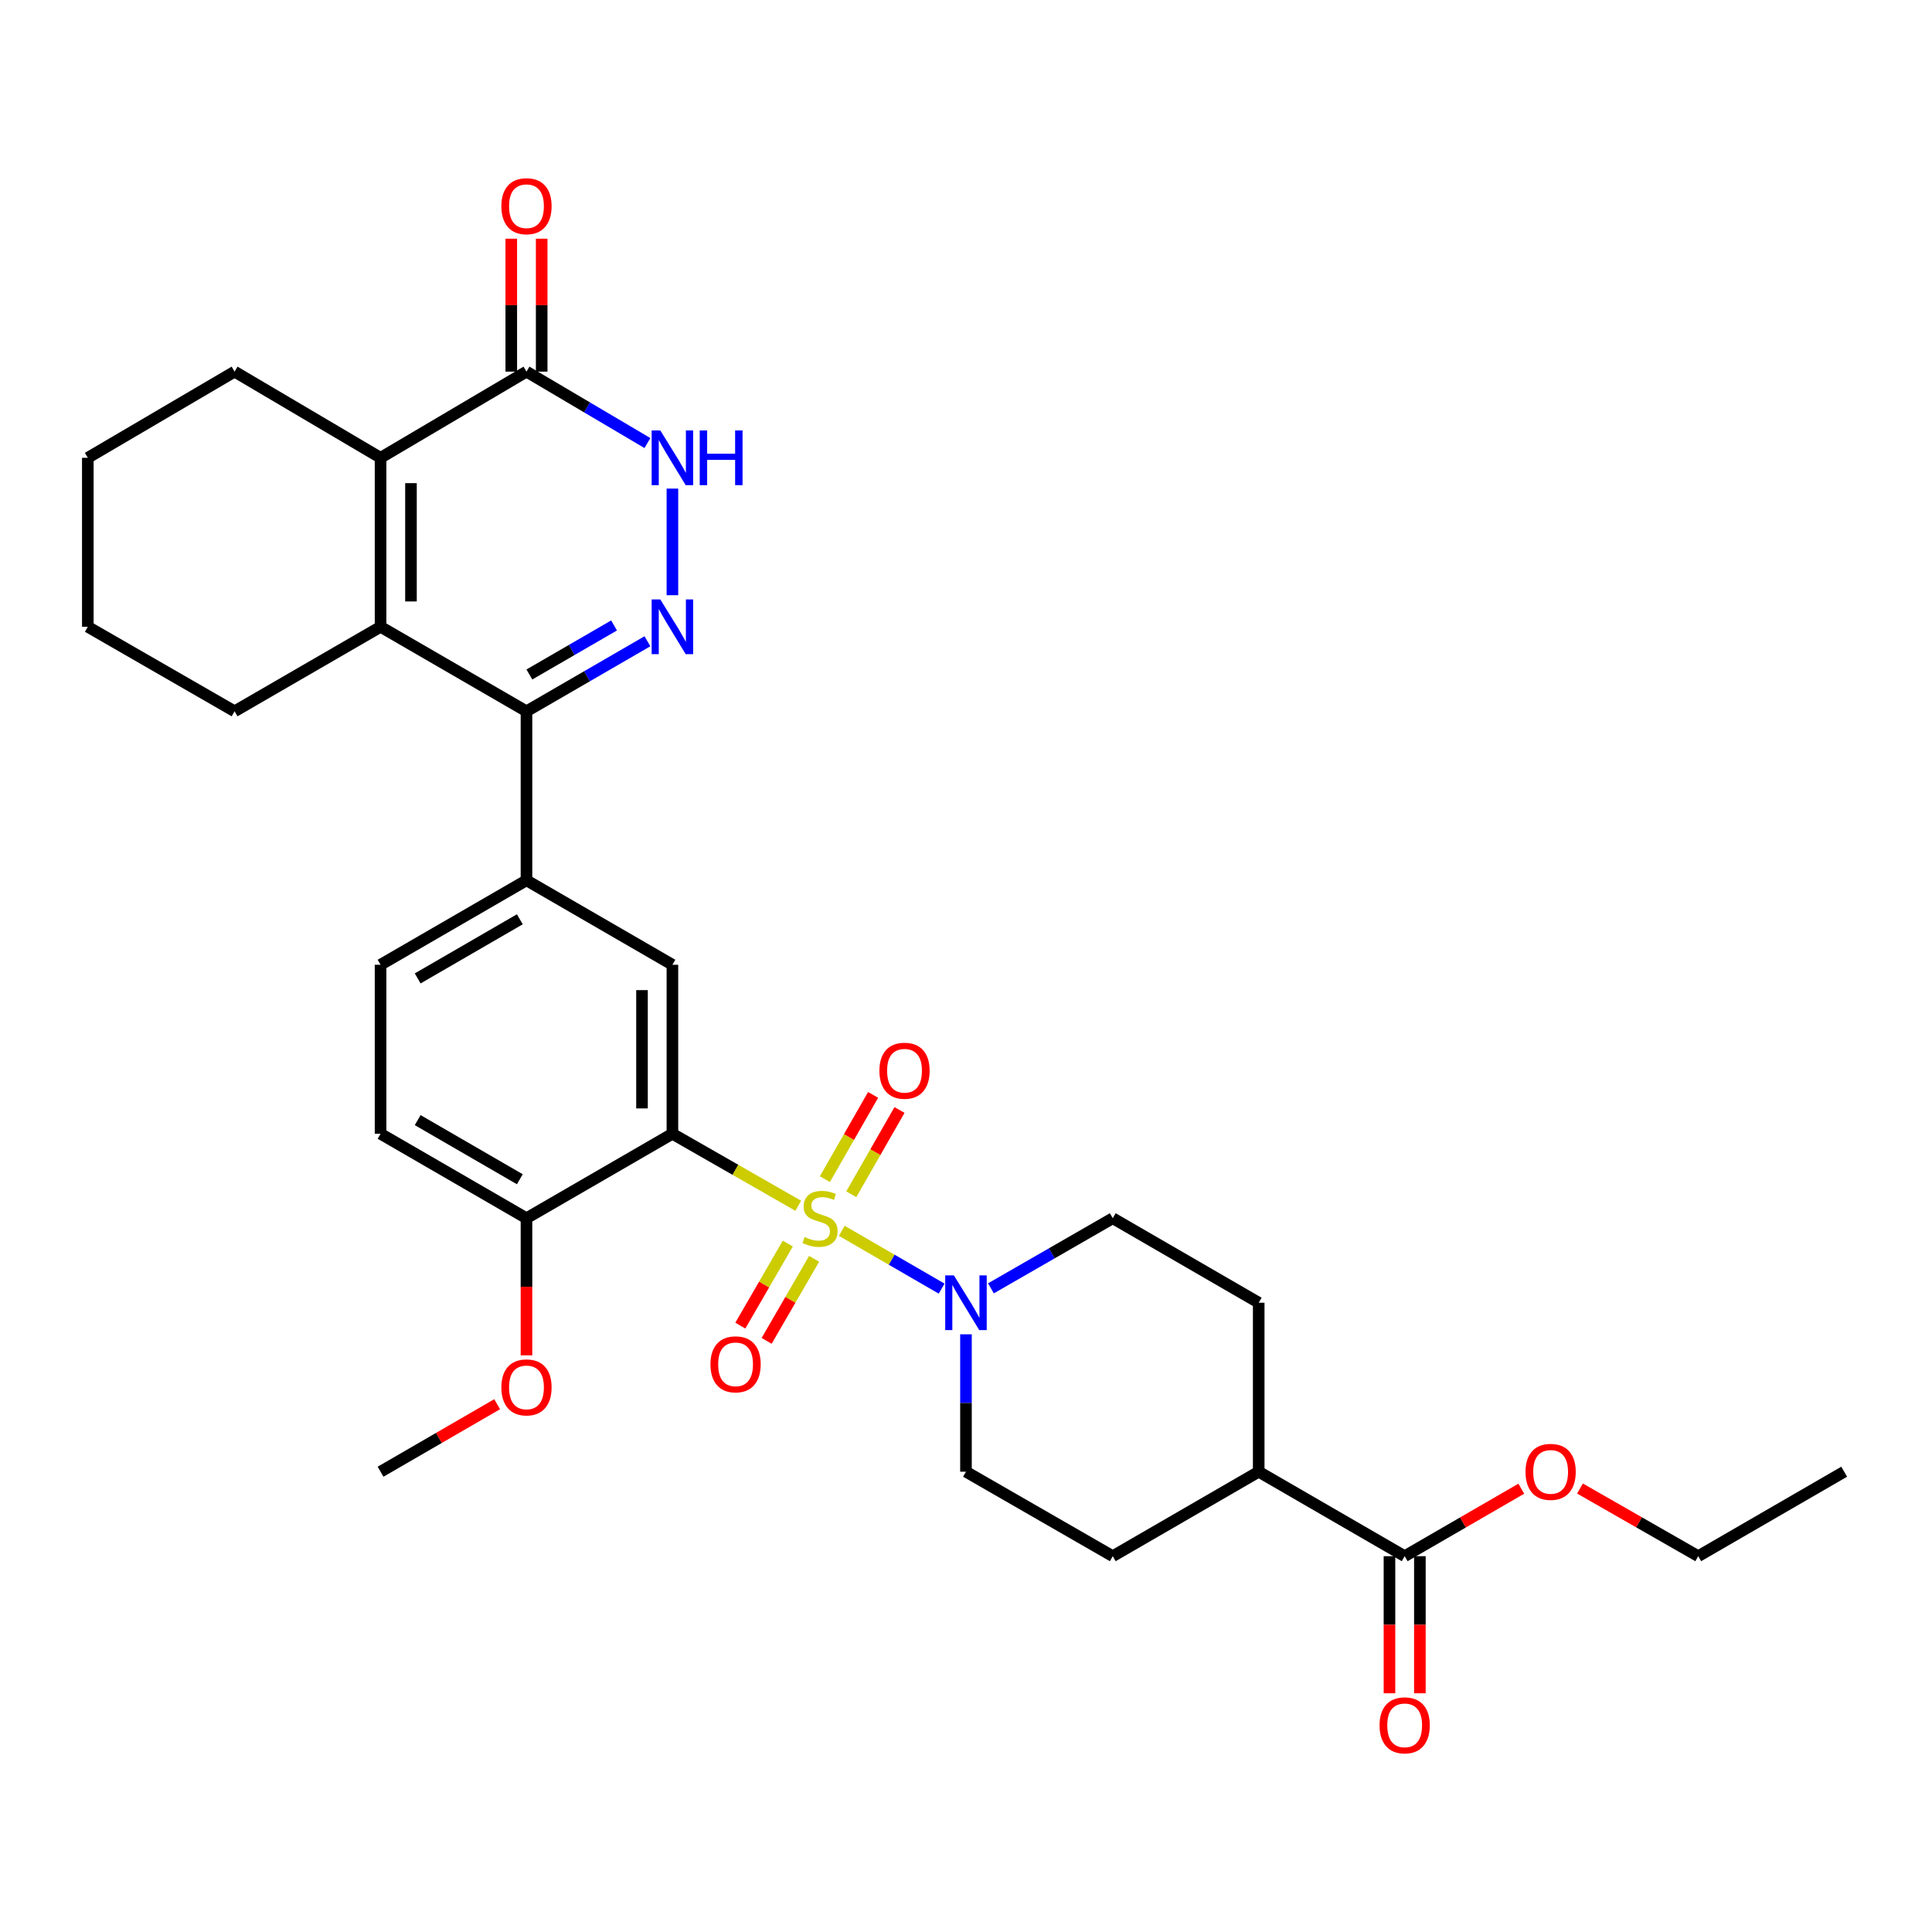 <?xml version='1.0' encoding='iso-8859-1'?>
<svg version='1.1' baseProfile='full'
              xmlns='http://www.w3.org/2000/svg'
                      xmlns:rdkit='http://www.rdkit.org/xml'
                      xmlns:xlink='http://www.w3.org/1999/xlink'
                  xml:space='preserve'
width='1000px' height='1000px' viewBox='0 0 1000 1000'>
<!-- END OF HEADER -->
<rect style='opacity:1.0;fill:#FFFFFF;stroke:none' width='1000' height='1000' x='0' y='0'> </rect>
<path class='bond-0' d='M 413.176,624.101 L 380.607,605.467' style='fill:none;fill-rule:evenodd;stroke:#CCCC00;stroke-width:6px;stroke-linecap:butt;stroke-linejoin:miter;stroke-opacity:1' />
<path class='bond-0' d='M 380.607,605.467 L 348.039,586.834' style='fill:none;fill-rule:evenodd;stroke:#000000;stroke-width:6px;stroke-linecap:butt;stroke-linejoin:miter;stroke-opacity:1' />
<path class='bond-5' d='M 435.718,637.077 L 461.552,652.035' style='fill:none;fill-rule:evenodd;stroke:#CCCC00;stroke-width:6px;stroke-linecap:butt;stroke-linejoin:miter;stroke-opacity:1' />
<path class='bond-5' d='M 461.552,652.035 L 487.386,666.993' style='fill:none;fill-rule:evenodd;stroke:#0000FF;stroke-width:6px;stroke-linecap:butt;stroke-linejoin:miter;stroke-opacity:1' />
<path class='bond-10' d='M 440.625,618.143 L 453.1,596.335' style='fill:none;fill-rule:evenodd;stroke:#CCCC00;stroke-width:6px;stroke-linecap:butt;stroke-linejoin:miter;stroke-opacity:1' />
<path class='bond-10' d='M 453.1,596.335 L 465.576,574.528' style='fill:none;fill-rule:evenodd;stroke:#FF0000;stroke-width:6px;stroke-linecap:butt;stroke-linejoin:miter;stroke-opacity:1' />
<path class='bond-10' d='M 426.963,610.327 L 439.438,588.52' style='fill:none;fill-rule:evenodd;stroke:#CCCC00;stroke-width:6px;stroke-linecap:butt;stroke-linejoin:miter;stroke-opacity:1' />
<path class='bond-10' d='M 439.438,588.52 L 451.913,566.712' style='fill:none;fill-rule:evenodd;stroke:#FF0000;stroke-width:6px;stroke-linecap:butt;stroke-linejoin:miter;stroke-opacity:1' />
<path class='bond-11' d='M 407.769,643.675 L 395.48,664.907' style='fill:none;fill-rule:evenodd;stroke:#CCCC00;stroke-width:6px;stroke-linecap:butt;stroke-linejoin:miter;stroke-opacity:1' />
<path class='bond-11' d='M 395.48,664.907 L 383.19,686.139' style='fill:none;fill-rule:evenodd;stroke:#FF0000;stroke-width:6px;stroke-linecap:butt;stroke-linejoin:miter;stroke-opacity:1' />
<path class='bond-11' d='M 421.392,651.56 L 409.102,672.792' style='fill:none;fill-rule:evenodd;stroke:#CCCC00;stroke-width:6px;stroke-linecap:butt;stroke-linejoin:miter;stroke-opacity:1' />
<path class='bond-11' d='M 409.102,672.792 L 396.812,694.024' style='fill:none;fill-rule:evenodd;stroke:#FF0000;stroke-width:6px;stroke-linecap:butt;stroke-linejoin:miter;stroke-opacity:1' />
<path class='bond-8' d='M 348.039,586.834 L 348.039,499.363' style='fill:none;fill-rule:evenodd;stroke:#000000;stroke-width:6px;stroke-linecap:butt;stroke-linejoin:miter;stroke-opacity:1' />
<path class='bond-8' d='M 332.299,573.713 L 332.299,512.483' style='fill:none;fill-rule:evenodd;stroke:#000000;stroke-width:6px;stroke-linecap:butt;stroke-linejoin:miter;stroke-opacity:1' />
<path class='bond-13' d='M 348.039,586.834 L 272.504,630.556' style='fill:none;fill-rule:evenodd;stroke:#000000;stroke-width:6px;stroke-linecap:butt;stroke-linejoin:miter;stroke-opacity:1' />
<path class='bond-1' d='M 335.117,331.913 L 303.811,350.041' style='fill:none;fill-rule:evenodd;stroke:#0000FF;stroke-width:6px;stroke-linecap:butt;stroke-linejoin:miter;stroke-opacity:1' />
<path class='bond-1' d='M 303.811,350.041 L 272.504,368.17' style='fill:none;fill-rule:evenodd;stroke:#000000;stroke-width:6px;stroke-linecap:butt;stroke-linejoin:miter;stroke-opacity:1' />
<path class='bond-1' d='M 317.837,323.73 L 295.923,336.42' style='fill:none;fill-rule:evenodd;stroke:#0000FF;stroke-width:6px;stroke-linecap:butt;stroke-linejoin:miter;stroke-opacity:1' />
<path class='bond-1' d='M 295.923,336.42 L 274.009,349.11' style='fill:none;fill-rule:evenodd;stroke:#000000;stroke-width:6px;stroke-linecap:butt;stroke-linejoin:miter;stroke-opacity:1' />
<path class='bond-6' d='M 348.039,308.083 L 348.039,252.897' style='fill:none;fill-rule:evenodd;stroke:#0000FF;stroke-width:6px;stroke-linecap:butt;stroke-linejoin:miter;stroke-opacity:1' />
<path class='bond-2' d='M 272.504,368.17 L 272.504,455.641' style='fill:none;fill-rule:evenodd;stroke:#000000;stroke-width:6px;stroke-linecap:butt;stroke-linejoin:miter;stroke-opacity:1' />
<path class='bond-3' d='M 272.504,368.17 L 196.978,324.43' style='fill:none;fill-rule:evenodd;stroke:#000000;stroke-width:6px;stroke-linecap:butt;stroke-linejoin:miter;stroke-opacity:1' />
<path class='bond-4' d='M 196.978,324.43 L 196.978,236.959' style='fill:none;fill-rule:evenodd;stroke:#000000;stroke-width:6px;stroke-linecap:butt;stroke-linejoin:miter;stroke-opacity:1' />
<path class='bond-4' d='M 212.718,311.309 L 212.718,250.08' style='fill:none;fill-rule:evenodd;stroke:#000000;stroke-width:6px;stroke-linecap:butt;stroke-linejoin:miter;stroke-opacity:1' />
<path class='bond-23' d='M 196.978,324.43 L 121.418,368.17' style='fill:none;fill-rule:evenodd;stroke:#000000;stroke-width:6px;stroke-linecap:butt;stroke-linejoin:miter;stroke-opacity:1' />
<path class='bond-7' d='M 196.978,236.959 L 272.504,192.354' style='fill:none;fill-rule:evenodd;stroke:#000000;stroke-width:6px;stroke-linecap:butt;stroke-linejoin:miter;stroke-opacity:1' />
<path class='bond-25' d='M 196.978,236.959 L 121.418,192.354' style='fill:none;fill-rule:evenodd;stroke:#000000;stroke-width:6px;stroke-linecap:butt;stroke-linejoin:miter;stroke-opacity:1' />
<path class='bond-14' d='M 499.983,690.634 L 499.983,726.196' style='fill:none;fill-rule:evenodd;stroke:#0000FF;stroke-width:6px;stroke-linecap:butt;stroke-linejoin:miter;stroke-opacity:1' />
<path class='bond-14' d='M 499.983,726.196 L 499.983,761.758' style='fill:none;fill-rule:evenodd;stroke:#000000;stroke-width:6px;stroke-linecap:butt;stroke-linejoin:miter;stroke-opacity:1' />
<path class='bond-15' d='M 512.914,666.844 L 544.439,648.7' style='fill:none;fill-rule:evenodd;stroke:#0000FF;stroke-width:6px;stroke-linecap:butt;stroke-linejoin:miter;stroke-opacity:1' />
<path class='bond-15' d='M 544.439,648.7 L 575.963,630.556' style='fill:none;fill-rule:evenodd;stroke:#000000;stroke-width:6px;stroke-linecap:butt;stroke-linejoin:miter;stroke-opacity:1' />
<path class='bond-34' d='M 335.106,229.322 L 303.805,210.838' style='fill:none;fill-rule:evenodd;stroke:#0000FF;stroke-width:6px;stroke-linecap:butt;stroke-linejoin:miter;stroke-opacity:1' />
<path class='bond-34' d='M 303.805,210.838 L 272.504,192.354' style='fill:none;fill-rule:evenodd;stroke:#000000;stroke-width:6px;stroke-linecap:butt;stroke-linejoin:miter;stroke-opacity:1' />
<path class='bond-17' d='M 280.374,192.354 L 280.374,157.953' style='fill:none;fill-rule:evenodd;stroke:#000000;stroke-width:6px;stroke-linecap:butt;stroke-linejoin:miter;stroke-opacity:1' />
<path class='bond-17' d='M 280.374,157.953 L 280.374,123.552' style='fill:none;fill-rule:evenodd;stroke:#FF0000;stroke-width:6px;stroke-linecap:butt;stroke-linejoin:miter;stroke-opacity:1' />
<path class='bond-17' d='M 264.634,192.354 L 264.634,157.953' style='fill:none;fill-rule:evenodd;stroke:#000000;stroke-width:6px;stroke-linecap:butt;stroke-linejoin:miter;stroke-opacity:1' />
<path class='bond-17' d='M 264.634,157.953 L 264.634,123.552' style='fill:none;fill-rule:evenodd;stroke:#FF0000;stroke-width:6px;stroke-linecap:butt;stroke-linejoin:miter;stroke-opacity:1' />
<path class='bond-9' d='M 348.039,499.363 L 272.504,455.641' style='fill:none;fill-rule:evenodd;stroke:#000000;stroke-width:6px;stroke-linecap:butt;stroke-linejoin:miter;stroke-opacity:1' />
<path class='bond-33' d='M 272.504,455.641 L 196.978,499.363' style='fill:none;fill-rule:evenodd;stroke:#000000;stroke-width:6px;stroke-linecap:butt;stroke-linejoin:miter;stroke-opacity:1' />
<path class='bond-33' d='M 269.061,475.821 L 216.193,506.427' style='fill:none;fill-rule:evenodd;stroke:#000000;stroke-width:6px;stroke-linecap:butt;stroke-linejoin:miter;stroke-opacity:1' />
<path class='bond-12' d='M 727.058,805.48 L 651.506,761.758' style='fill:none;fill-rule:evenodd;stroke:#000000;stroke-width:6px;stroke-linecap:butt;stroke-linejoin:miter;stroke-opacity:1' />
<path class='bond-19' d='M 719.188,805.48 L 719.188,840.962' style='fill:none;fill-rule:evenodd;stroke:#000000;stroke-width:6px;stroke-linecap:butt;stroke-linejoin:miter;stroke-opacity:1' />
<path class='bond-19' d='M 719.188,840.962 L 719.188,876.444' style='fill:none;fill-rule:evenodd;stroke:#FF0000;stroke-width:6px;stroke-linecap:butt;stroke-linejoin:miter;stroke-opacity:1' />
<path class='bond-19' d='M 734.928,805.48 L 734.928,840.962' style='fill:none;fill-rule:evenodd;stroke:#000000;stroke-width:6px;stroke-linecap:butt;stroke-linejoin:miter;stroke-opacity:1' />
<path class='bond-19' d='M 734.928,840.962 L 734.928,876.444' style='fill:none;fill-rule:evenodd;stroke:#FF0000;stroke-width:6px;stroke-linecap:butt;stroke-linejoin:miter;stroke-opacity:1' />
<path class='bond-24' d='M 727.058,805.48 L 757.239,788.012' style='fill:none;fill-rule:evenodd;stroke:#000000;stroke-width:6px;stroke-linecap:butt;stroke-linejoin:miter;stroke-opacity:1' />
<path class='bond-24' d='M 757.239,788.012 L 787.42,770.545' style='fill:none;fill-rule:evenodd;stroke:#FF0000;stroke-width:6px;stroke-linecap:butt;stroke-linejoin:miter;stroke-opacity:1' />
<path class='bond-20' d='M 272.504,630.556 L 196.978,586.834' style='fill:none;fill-rule:evenodd;stroke:#000000;stroke-width:6px;stroke-linecap:butt;stroke-linejoin:miter;stroke-opacity:1' />
<path class='bond-20' d='M 269.061,610.375 L 216.193,579.77' style='fill:none;fill-rule:evenodd;stroke:#000000;stroke-width:6px;stroke-linecap:butt;stroke-linejoin:miter;stroke-opacity:1' />
<path class='bond-26' d='M 272.504,630.556 L 272.504,666.038' style='fill:none;fill-rule:evenodd;stroke:#000000;stroke-width:6px;stroke-linecap:butt;stroke-linejoin:miter;stroke-opacity:1' />
<path class='bond-26' d='M 272.504,666.038 L 272.504,701.52' style='fill:none;fill-rule:evenodd;stroke:#FF0000;stroke-width:6px;stroke-linecap:butt;stroke-linejoin:miter;stroke-opacity:1' />
<path class='bond-22' d='M 499.983,761.758 L 575.963,805.48' style='fill:none;fill-rule:evenodd;stroke:#000000;stroke-width:6px;stroke-linecap:butt;stroke-linejoin:miter;stroke-opacity:1' />
<path class='bond-21' d='M 575.963,630.556 L 651.506,674.287' style='fill:none;fill-rule:evenodd;stroke:#000000;stroke-width:6px;stroke-linecap:butt;stroke-linejoin:miter;stroke-opacity:1' />
<path class='bond-16' d='M 651.506,761.758 L 651.506,674.287' style='fill:none;fill-rule:evenodd;stroke:#000000;stroke-width:6px;stroke-linecap:butt;stroke-linejoin:miter;stroke-opacity:1' />
<path class='bond-32' d='M 651.506,761.758 L 575.963,805.48' style='fill:none;fill-rule:evenodd;stroke:#000000;stroke-width:6px;stroke-linecap:butt;stroke-linejoin:miter;stroke-opacity:1' />
<path class='bond-18' d='M 196.978,499.363 L 196.978,586.834' style='fill:none;fill-rule:evenodd;stroke:#000000;stroke-width:6px;stroke-linecap:butt;stroke-linejoin:miter;stroke-opacity:1' />
<path class='bond-29' d='M 121.418,368.17 L 45.455,324.43' style='fill:none;fill-rule:evenodd;stroke:#000000;stroke-width:6px;stroke-linecap:butt;stroke-linejoin:miter;stroke-opacity:1' />
<path class='bond-27' d='M 817.802,770.457 L 848.402,787.968' style='fill:none;fill-rule:evenodd;stroke:#FF0000;stroke-width:6px;stroke-linecap:butt;stroke-linejoin:miter;stroke-opacity:1' />
<path class='bond-27' d='M 848.402,787.968 L 879.002,805.48' style='fill:none;fill-rule:evenodd;stroke:#000000;stroke-width:6px;stroke-linecap:butt;stroke-linejoin:miter;stroke-opacity:1' />
<path class='bond-35' d='M 121.418,192.354 L 45.455,236.959' style='fill:none;fill-rule:evenodd;stroke:#000000;stroke-width:6px;stroke-linecap:butt;stroke-linejoin:miter;stroke-opacity:1' />
<path class='bond-28' d='M 257.322,726.817 L 227.15,744.287' style='fill:none;fill-rule:evenodd;stroke:#FF0000;stroke-width:6px;stroke-linecap:butt;stroke-linejoin:miter;stroke-opacity:1' />
<path class='bond-28' d='M 227.15,744.287 L 196.978,761.758' style='fill:none;fill-rule:evenodd;stroke:#000000;stroke-width:6px;stroke-linecap:butt;stroke-linejoin:miter;stroke-opacity:1' />
<path class='bond-31' d='M 879.002,805.48 L 954.545,761.758' style='fill:none;fill-rule:evenodd;stroke:#000000;stroke-width:6px;stroke-linecap:butt;stroke-linejoin:miter;stroke-opacity:1' />
<path class='bond-30' d='M 45.455,324.43 L 45.455,236.959' style='fill:none;fill-rule:evenodd;stroke:#000000;stroke-width:6px;stroke-linecap:butt;stroke-linejoin:miter;stroke-opacity:1' />
<path  class='atom-0' d='M 416.457 640.276
Q 416.777 640.396, 418.097 640.956
Q 419.417 641.516, 420.857 641.876
Q 422.337 642.196, 423.777 642.196
Q 426.457 642.196, 428.017 640.916
Q 429.577 639.596, 429.577 637.316
Q 429.577 635.756, 428.777 634.796
Q 428.017 633.836, 426.817 633.316
Q 425.617 632.796, 423.617 632.196
Q 421.097 631.436, 419.577 630.716
Q 418.097 629.996, 417.017 628.476
Q 415.977 626.956, 415.977 624.396
Q 415.977 620.836, 418.377 618.636
Q 420.817 616.436, 425.617 616.436
Q 428.897 616.436, 432.617 617.996
L 431.697 621.076
Q 428.297 619.676, 425.737 619.676
Q 422.977 619.676, 421.457 620.836
Q 419.937 621.956, 419.977 623.916
Q 419.977 625.436, 420.737 626.356
Q 421.537 627.276, 422.657 627.796
Q 423.817 628.316, 425.737 628.916
Q 428.297 629.716, 429.817 630.516
Q 431.337 631.316, 432.417 632.956
Q 433.537 634.556, 433.537 637.316
Q 433.537 641.236, 430.897 643.356
Q 428.297 645.436, 423.937 645.436
Q 421.417 645.436, 419.497 644.876
Q 417.617 644.356, 415.377 643.436
L 416.457 640.276
' fill='#CCCC00'/>
<path  class='atom-2' d='M 341.779 310.27
L 351.059 325.27
Q 351.979 326.75, 353.459 329.43
Q 354.939 332.11, 355.019 332.27
L 355.019 310.27
L 358.779 310.27
L 358.779 338.59
L 354.899 338.59
L 344.939 322.19
Q 343.779 320.27, 342.539 318.07
Q 341.339 315.87, 340.979 315.19
L 340.979 338.59
L 337.299 338.59
L 337.299 310.27
L 341.779 310.27
' fill='#0000FF'/>
<path  class='atom-6' d='M 493.723 660.127
L 503.003 675.127
Q 503.923 676.607, 505.403 679.287
Q 506.883 681.967, 506.963 682.127
L 506.963 660.127
L 510.723 660.127
L 510.723 688.447
L 506.843 688.447
L 496.883 672.047
Q 495.723 670.127, 494.483 667.927
Q 493.283 665.727, 492.923 665.047
L 492.923 688.447
L 489.243 688.447
L 489.243 660.127
L 493.723 660.127
' fill='#0000FF'/>
<path  class='atom-7' d='M 341.779 222.799
L 351.059 237.799
Q 351.979 239.279, 353.459 241.959
Q 354.939 244.639, 355.019 244.799
L 355.019 222.799
L 358.779 222.799
L 358.779 251.119
L 354.899 251.119
L 344.939 234.719
Q 343.779 232.799, 342.539 230.599
Q 341.339 228.399, 340.979 227.719
L 340.979 251.119
L 337.299 251.119
L 337.299 222.799
L 341.779 222.799
' fill='#0000FF'/>
<path  class='atom-7' d='M 362.179 222.799
L 366.019 222.799
L 366.019 234.839
L 380.499 234.839
L 380.499 222.799
L 384.339 222.799
L 384.339 251.119
L 380.499 251.119
L 380.499 238.039
L 366.019 238.039
L 366.019 251.119
L 362.179 251.119
L 362.179 222.799
' fill='#0000FF'/>
<path  class='atom-11' d='M 455.179 554.209
Q 455.179 547.409, 458.539 543.609
Q 461.899 539.809, 468.179 539.809
Q 474.459 539.809, 477.819 543.609
Q 481.179 547.409, 481.179 554.209
Q 481.179 561.089, 477.779 565.009
Q 474.379 568.889, 468.179 568.889
Q 461.939 568.889, 458.539 565.009
Q 455.179 561.129, 455.179 554.209
M 468.179 565.689
Q 472.499 565.689, 474.819 562.809
Q 477.179 559.889, 477.179 554.209
Q 477.179 548.649, 474.819 545.849
Q 472.499 543.009, 468.179 543.009
Q 463.859 543.009, 461.499 545.809
Q 459.179 548.609, 459.179 554.209
Q 459.179 559.929, 461.499 562.809
Q 463.859 565.689, 468.179 565.689
' fill='#FF0000'/>
<path  class='atom-12' d='M 367.734 706.17
Q 367.734 699.37, 371.094 695.57
Q 374.454 691.77, 380.734 691.77
Q 387.014 691.77, 390.374 695.57
Q 393.734 699.37, 393.734 706.17
Q 393.734 713.05, 390.334 716.97
Q 386.934 720.85, 380.734 720.85
Q 374.494 720.85, 371.094 716.97
Q 367.734 713.09, 367.734 706.17
M 380.734 717.65
Q 385.054 717.65, 387.374 714.77
Q 389.734 711.85, 389.734 706.17
Q 389.734 700.61, 387.374 697.81
Q 385.054 694.97, 380.734 694.97
Q 376.414 694.97, 374.054 697.77
Q 371.734 700.57, 371.734 706.17
Q 371.734 711.89, 374.054 714.77
Q 376.414 717.65, 380.734 717.65
' fill='#FF0000'/>
<path  class='atom-18' d='M 259.504 106.729
Q 259.504 99.929, 262.864 96.129
Q 266.224 92.329, 272.504 92.329
Q 278.784 92.329, 282.144 96.129
Q 285.504 99.929, 285.504 106.729
Q 285.504 113.609, 282.104 117.529
Q 278.704 121.409, 272.504 121.409
Q 266.264 121.409, 262.864 117.529
Q 259.504 113.649, 259.504 106.729
M 272.504 118.209
Q 276.824 118.209, 279.144 115.329
Q 281.504 112.409, 281.504 106.729
Q 281.504 101.169, 279.144 98.369
Q 276.824 95.529, 272.504 95.529
Q 268.184 95.529, 265.824 98.329
Q 263.504 101.129, 263.504 106.729
Q 263.504 112.449, 265.824 115.329
Q 268.184 118.209, 272.504 118.209
' fill='#FF0000'/>
<path  class='atom-20' d='M 714.058 893.031
Q 714.058 886.231, 717.418 882.431
Q 720.778 878.631, 727.058 878.631
Q 733.338 878.631, 736.698 882.431
Q 740.058 886.231, 740.058 893.031
Q 740.058 899.911, 736.658 903.831
Q 733.258 907.711, 727.058 907.711
Q 720.818 907.711, 717.418 903.831
Q 714.058 899.951, 714.058 893.031
M 727.058 904.511
Q 731.378 904.511, 733.698 901.631
Q 736.058 898.711, 736.058 893.031
Q 736.058 887.471, 733.698 884.671
Q 731.378 881.831, 727.058 881.831
Q 722.738 881.831, 720.378 884.631
Q 718.058 887.431, 718.058 893.031
Q 718.058 898.751, 720.378 901.631
Q 722.738 904.511, 727.058 904.511
' fill='#FF0000'/>
<path  class='atom-25' d='M 789.602 761.838
Q 789.602 755.038, 792.962 751.238
Q 796.322 747.438, 802.602 747.438
Q 808.882 747.438, 812.242 751.238
Q 815.602 755.038, 815.602 761.838
Q 815.602 768.718, 812.202 772.638
Q 808.802 776.518, 802.602 776.518
Q 796.362 776.518, 792.962 772.638
Q 789.602 768.758, 789.602 761.838
M 802.602 773.318
Q 806.922 773.318, 809.242 770.438
Q 811.602 767.518, 811.602 761.838
Q 811.602 756.278, 809.242 753.478
Q 806.922 750.638, 802.602 750.638
Q 798.282 750.638, 795.922 753.438
Q 793.602 756.238, 793.602 761.838
Q 793.602 767.558, 795.922 770.438
Q 798.282 773.318, 802.602 773.318
' fill='#FF0000'/>
<path  class='atom-27' d='M 259.504 718.107
Q 259.504 711.307, 262.864 707.507
Q 266.224 703.707, 272.504 703.707
Q 278.784 703.707, 282.144 707.507
Q 285.504 711.307, 285.504 718.107
Q 285.504 724.987, 282.104 728.907
Q 278.704 732.787, 272.504 732.787
Q 266.264 732.787, 262.864 728.907
Q 259.504 725.027, 259.504 718.107
M 272.504 729.587
Q 276.824 729.587, 279.144 726.707
Q 281.504 723.787, 281.504 718.107
Q 281.504 712.547, 279.144 709.747
Q 276.824 706.907, 272.504 706.907
Q 268.184 706.907, 265.824 709.707
Q 263.504 712.507, 263.504 718.107
Q 263.504 723.827, 265.824 726.707
Q 268.184 729.587, 272.504 729.587
' fill='#FF0000'/>
</svg>
